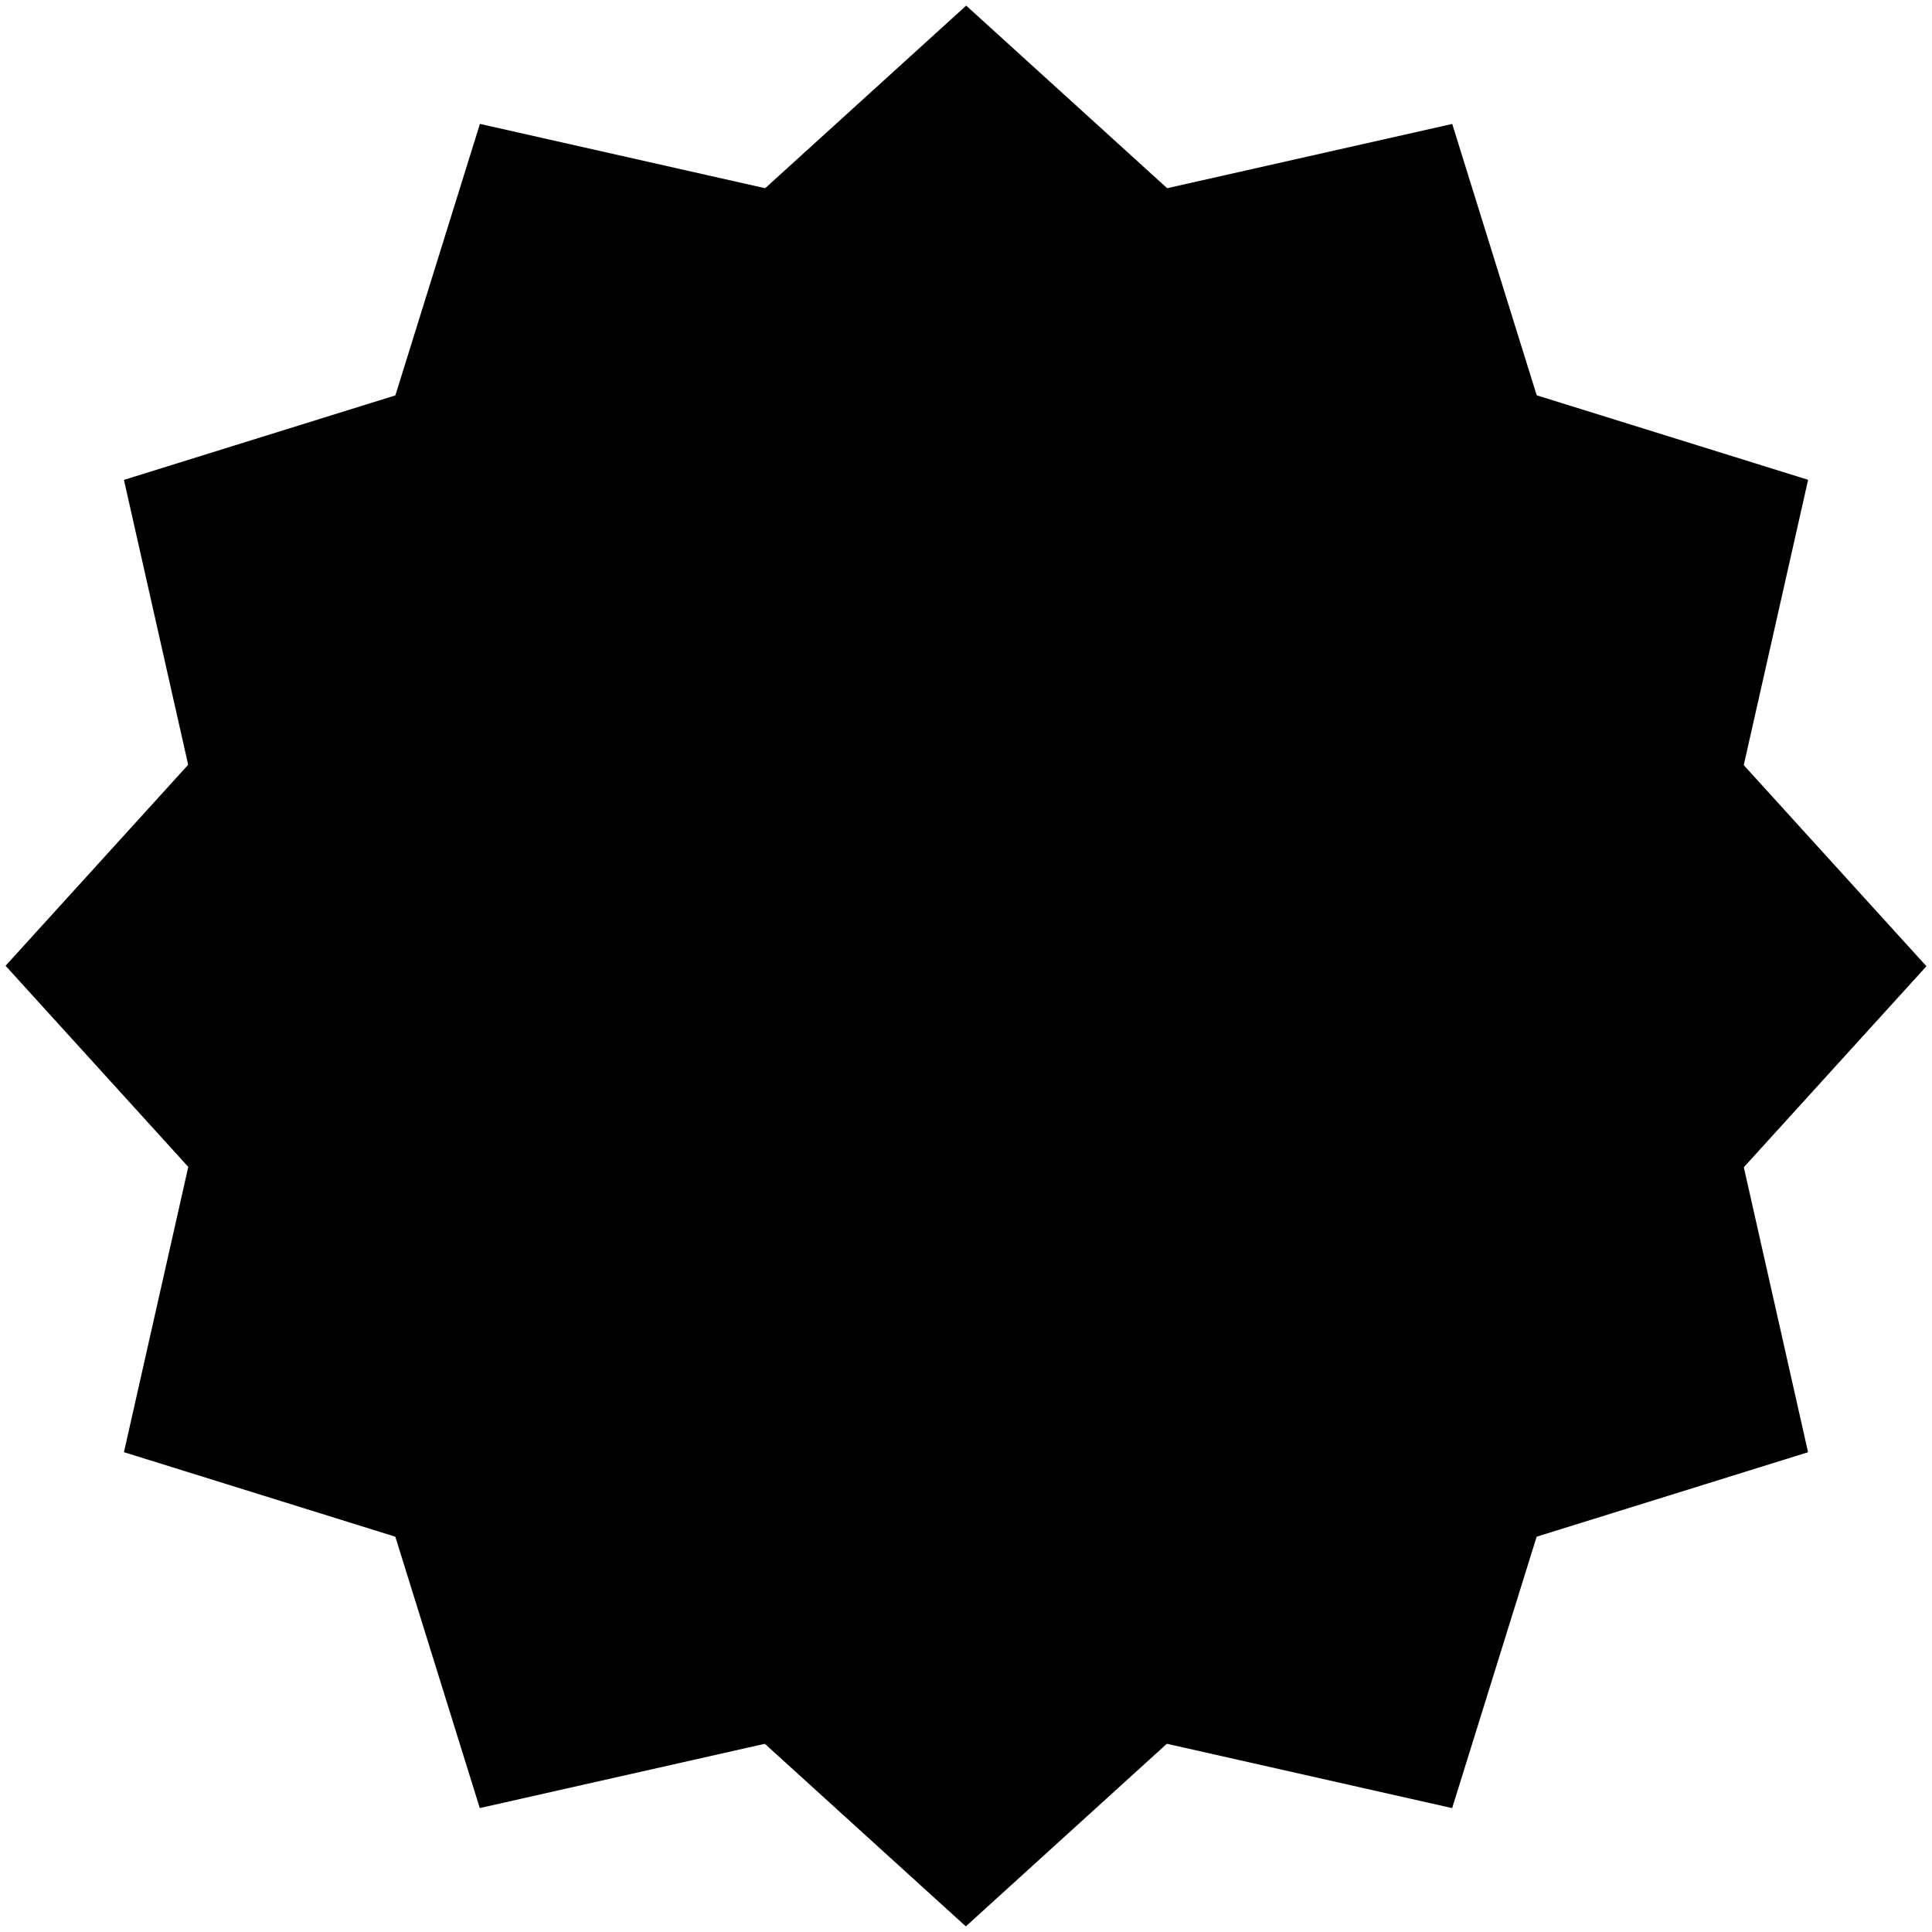 <svg xmlns="http://www.w3.org/2000/svg" width="37.825" height="37.825" viewBox="0 0 37.825 37.825">
  <g id="グループ_3249" data-name="グループ 3249" transform="translate(-6670.909 -8807.752)">
    <path id="多角形_15" data-name="多角形 15" d="M4.6,0l4.6,4.179H0Z" transform="translate(6685.225 8807.862)"/>
    <path id="多角形_16" data-name="多角形 16" d="M4.6,0l4.6,4.179H0Z" transform="translate(6694.418 8845.467) rotate(180)"/>
    <path id="多角形_17" data-name="多角形 17" d="M4.6,0l4.6,4.179H0Z" transform="translate(6708.625 8822.069) rotate(90)"/>
    <path id="多角形_18" data-name="多角形 18" d="M4.6,0l4.6,4.179H0Z" transform="translate(6671.018 8831.26) rotate(-90)"/>
    <path id="多角形_19" data-name="多角形 19" d="M4.853,0,9.705,4.479H0Z" transform="translate(6703.882 8812.943) rotate(60)"/>
    <path id="多角形_20" data-name="多角形 20" d="M4.853,0,9.705,4.479H0Z" transform="translate(6675.762 8840.386) rotate(-120)"/>
    <path id="多角形_21" data-name="多角形 21" d="M4.853,0,9.705,4.479H0Z" transform="translate(6676.102 8812.604) rotate(-30)"/>
    <path id="多角形_22" data-name="多角形 22" d="M4.853,0,9.705,4.479H0Z" transform="translate(6703.542 8840.725) rotate(150)"/>
    <path id="多角形_23" data-name="多角形 23" d="M4.853,0,9.705,4.479H0Z" transform="translate(6670.909 8821.35) rotate(-60)"/>
    <path id="多角形_24" data-name="多角形 24" d="M4.853,0,9.705,4.479H0Z" transform="translate(6708.734 8831.981) rotate(120)"/>
    <path id="多角形_25" data-name="多角形 25" d="M4.853,0,9.705,4.479H0Z" transform="translate(6695.138 8807.752) rotate(30)"/>
    <path id="多角形_26" data-name="多角形 26" d="M4.853,0,9.705,4.479H0Z" transform="translate(6684.505 8845.577) rotate(-150)"/>
    <circle id="楕円形_241" data-name="楕円形 241" cx="15.461" cy="15.461" r="15.461" transform="translate(6674.361 8811.204)"/>
  </g>
</svg>
